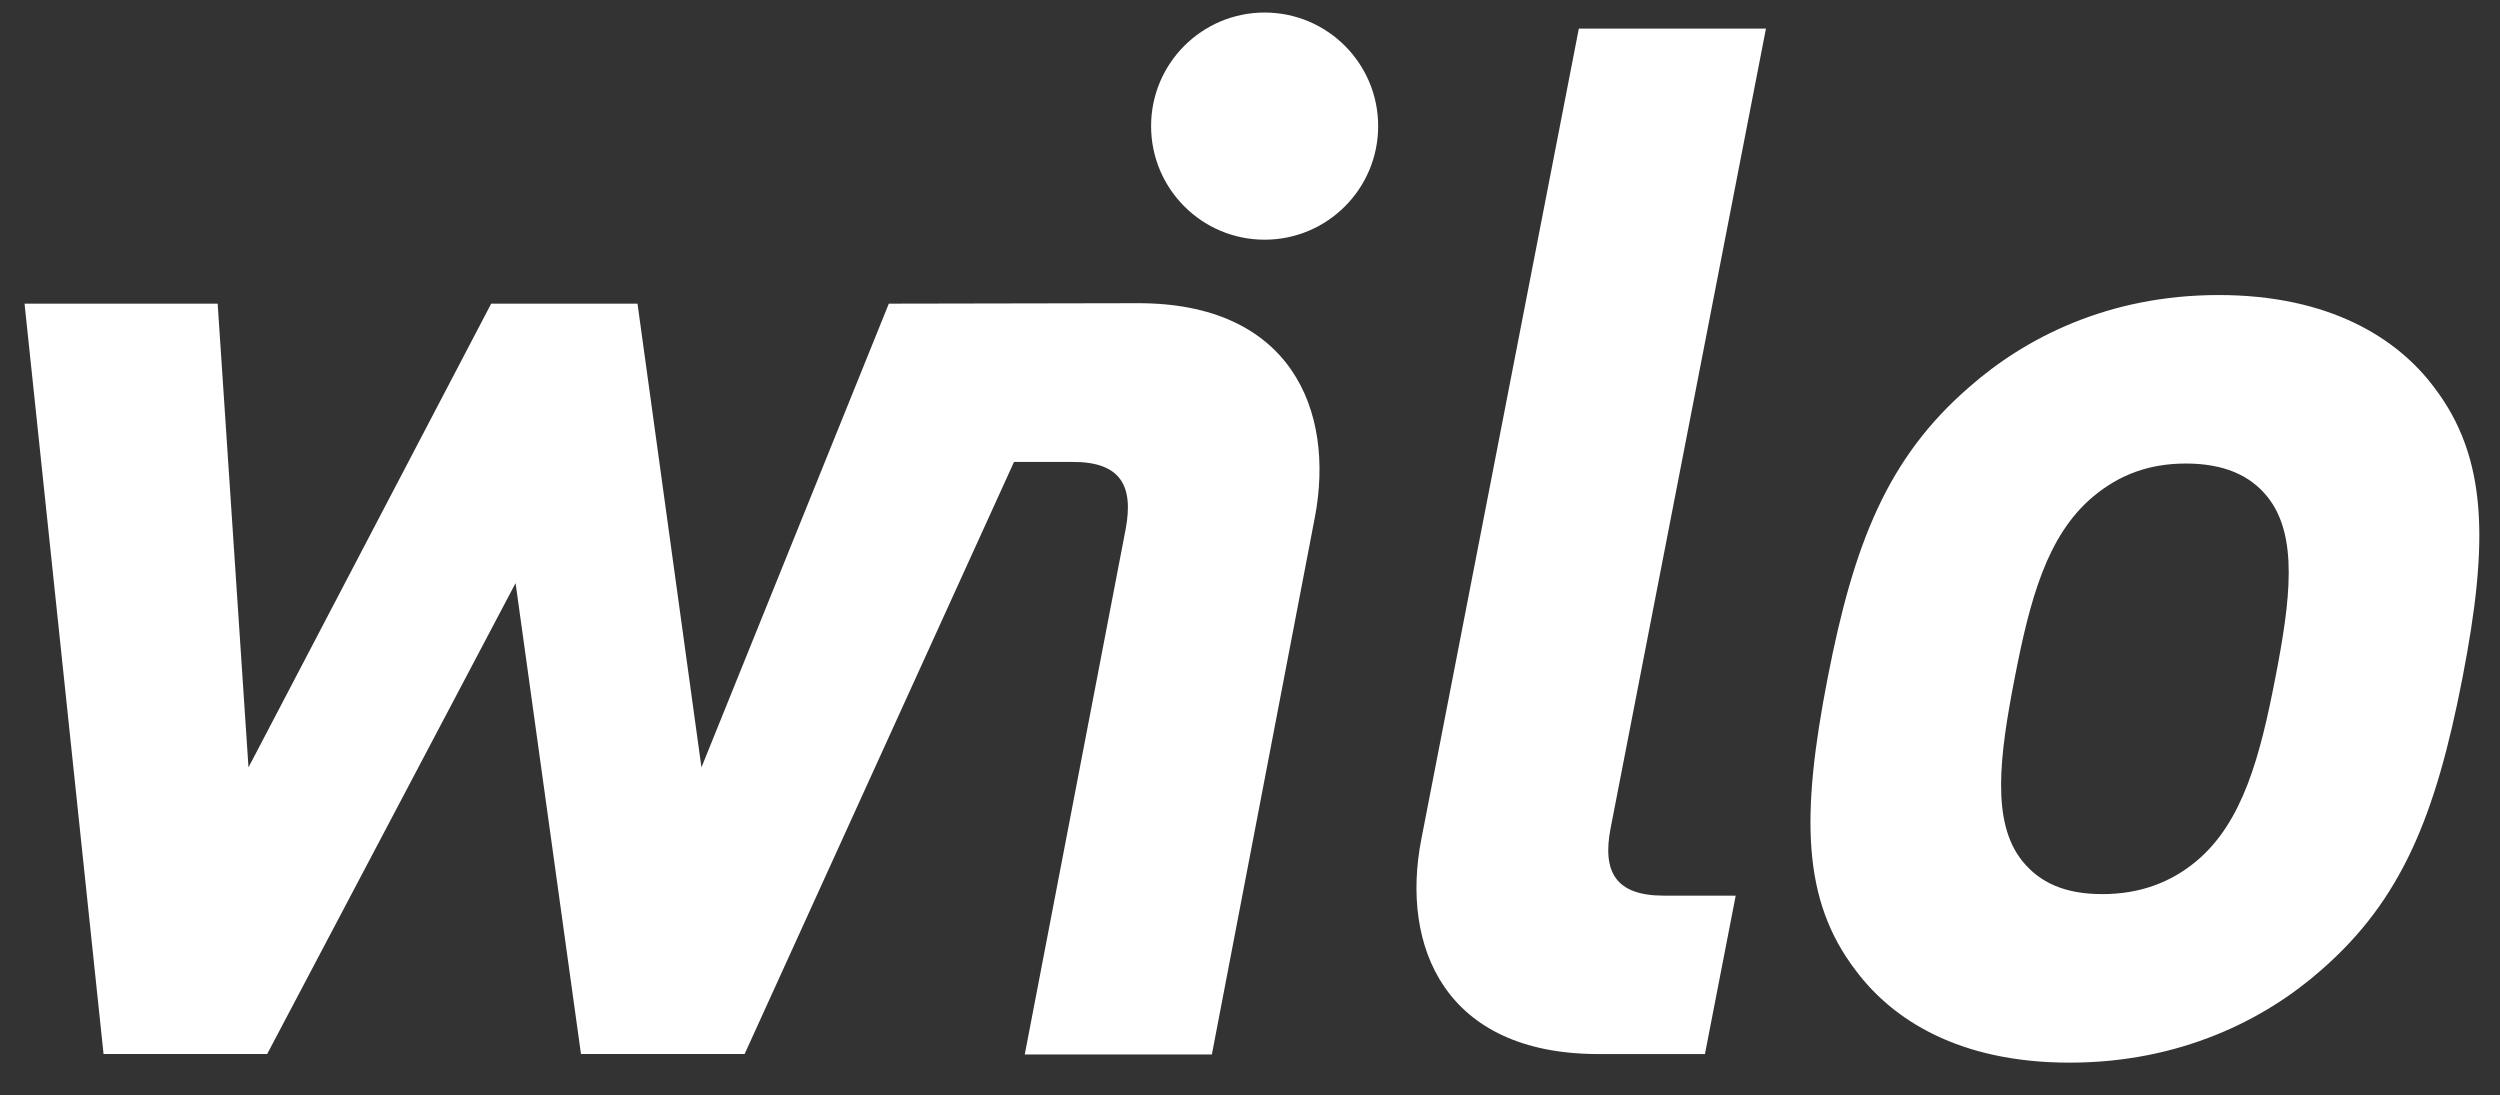 <svg width="121" height="53" viewBox="0 0 121 53" fill="none" xmlns="http://www.w3.org/2000/svg">
<rect x="0" y="0" width="121" height="53" fill="#333333" stroke="none"/>
<path d="M117.807 18.741C116.036 16.371 112.75 14.28 107.385 14.28C102.02 14.28 97.991 16.371 95.303 18.741C91.364 22.157 89.728 26.27 88.457 32.822C87.169 39.442 87.205 43.557 89.819 46.971C91.588 49.341 94.803 51.432 100.168 51.432C105.533 51.432 109.631 49.341 112.323 46.971C116.26 43.557 117.895 39.442 119.181 32.822C120.454 26.27 120.419 22.157 117.807 18.741ZM110.124 32.821C109.393 36.584 108.56 39.79 106.312 41.673C105.063 42.718 103.561 43.275 101.751 43.275C99.939 43.275 98.723 42.718 97.88 41.673C96.365 39.79 96.779 36.584 97.51 32.821C98.241 29.056 99.06 25.921 101.306 24.037C102.557 22.992 103.987 22.435 105.798 22.435C107.61 22.435 108.896 22.992 109.737 24.037C111.255 25.921 110.856 29.056 110.124 32.821ZM77.956 40.071L85.472 1.385H76.415L68.79 40.63C67.787 45.787 69.907 51.016 77.363 51.016H82.519L84.008 43.349H80.524C78.224 43.347 77.535 42.231 77.956 40.071ZM43.019 14.697L33.95 37.141L30.855 14.697H23.773L12.027 37.141L10.535 14.697H1.188L5.012 51.015H12.931L24.954 28.222L28.119 51.015H36.039L49.078 22.358L51.896 22.357C54.196 22.347 54.889 23.459 54.48 25.62L49.598 51.037H58.654L63.642 25.022C64.621 19.86 62.48 14.641 55.024 14.675L43.019 14.697Z" fill="white"/>
<path d="M61.207 11.601C64.241 11.601 66.703 9.139 66.703 6.103C66.703 3.069 64.241 0.607 61.207 0.607C58.173 0.607 55.713 3.067 55.713 6.103C55.713 9.139 58.173 11.601 61.207 11.601Z" fill="white"/>
</svg>
